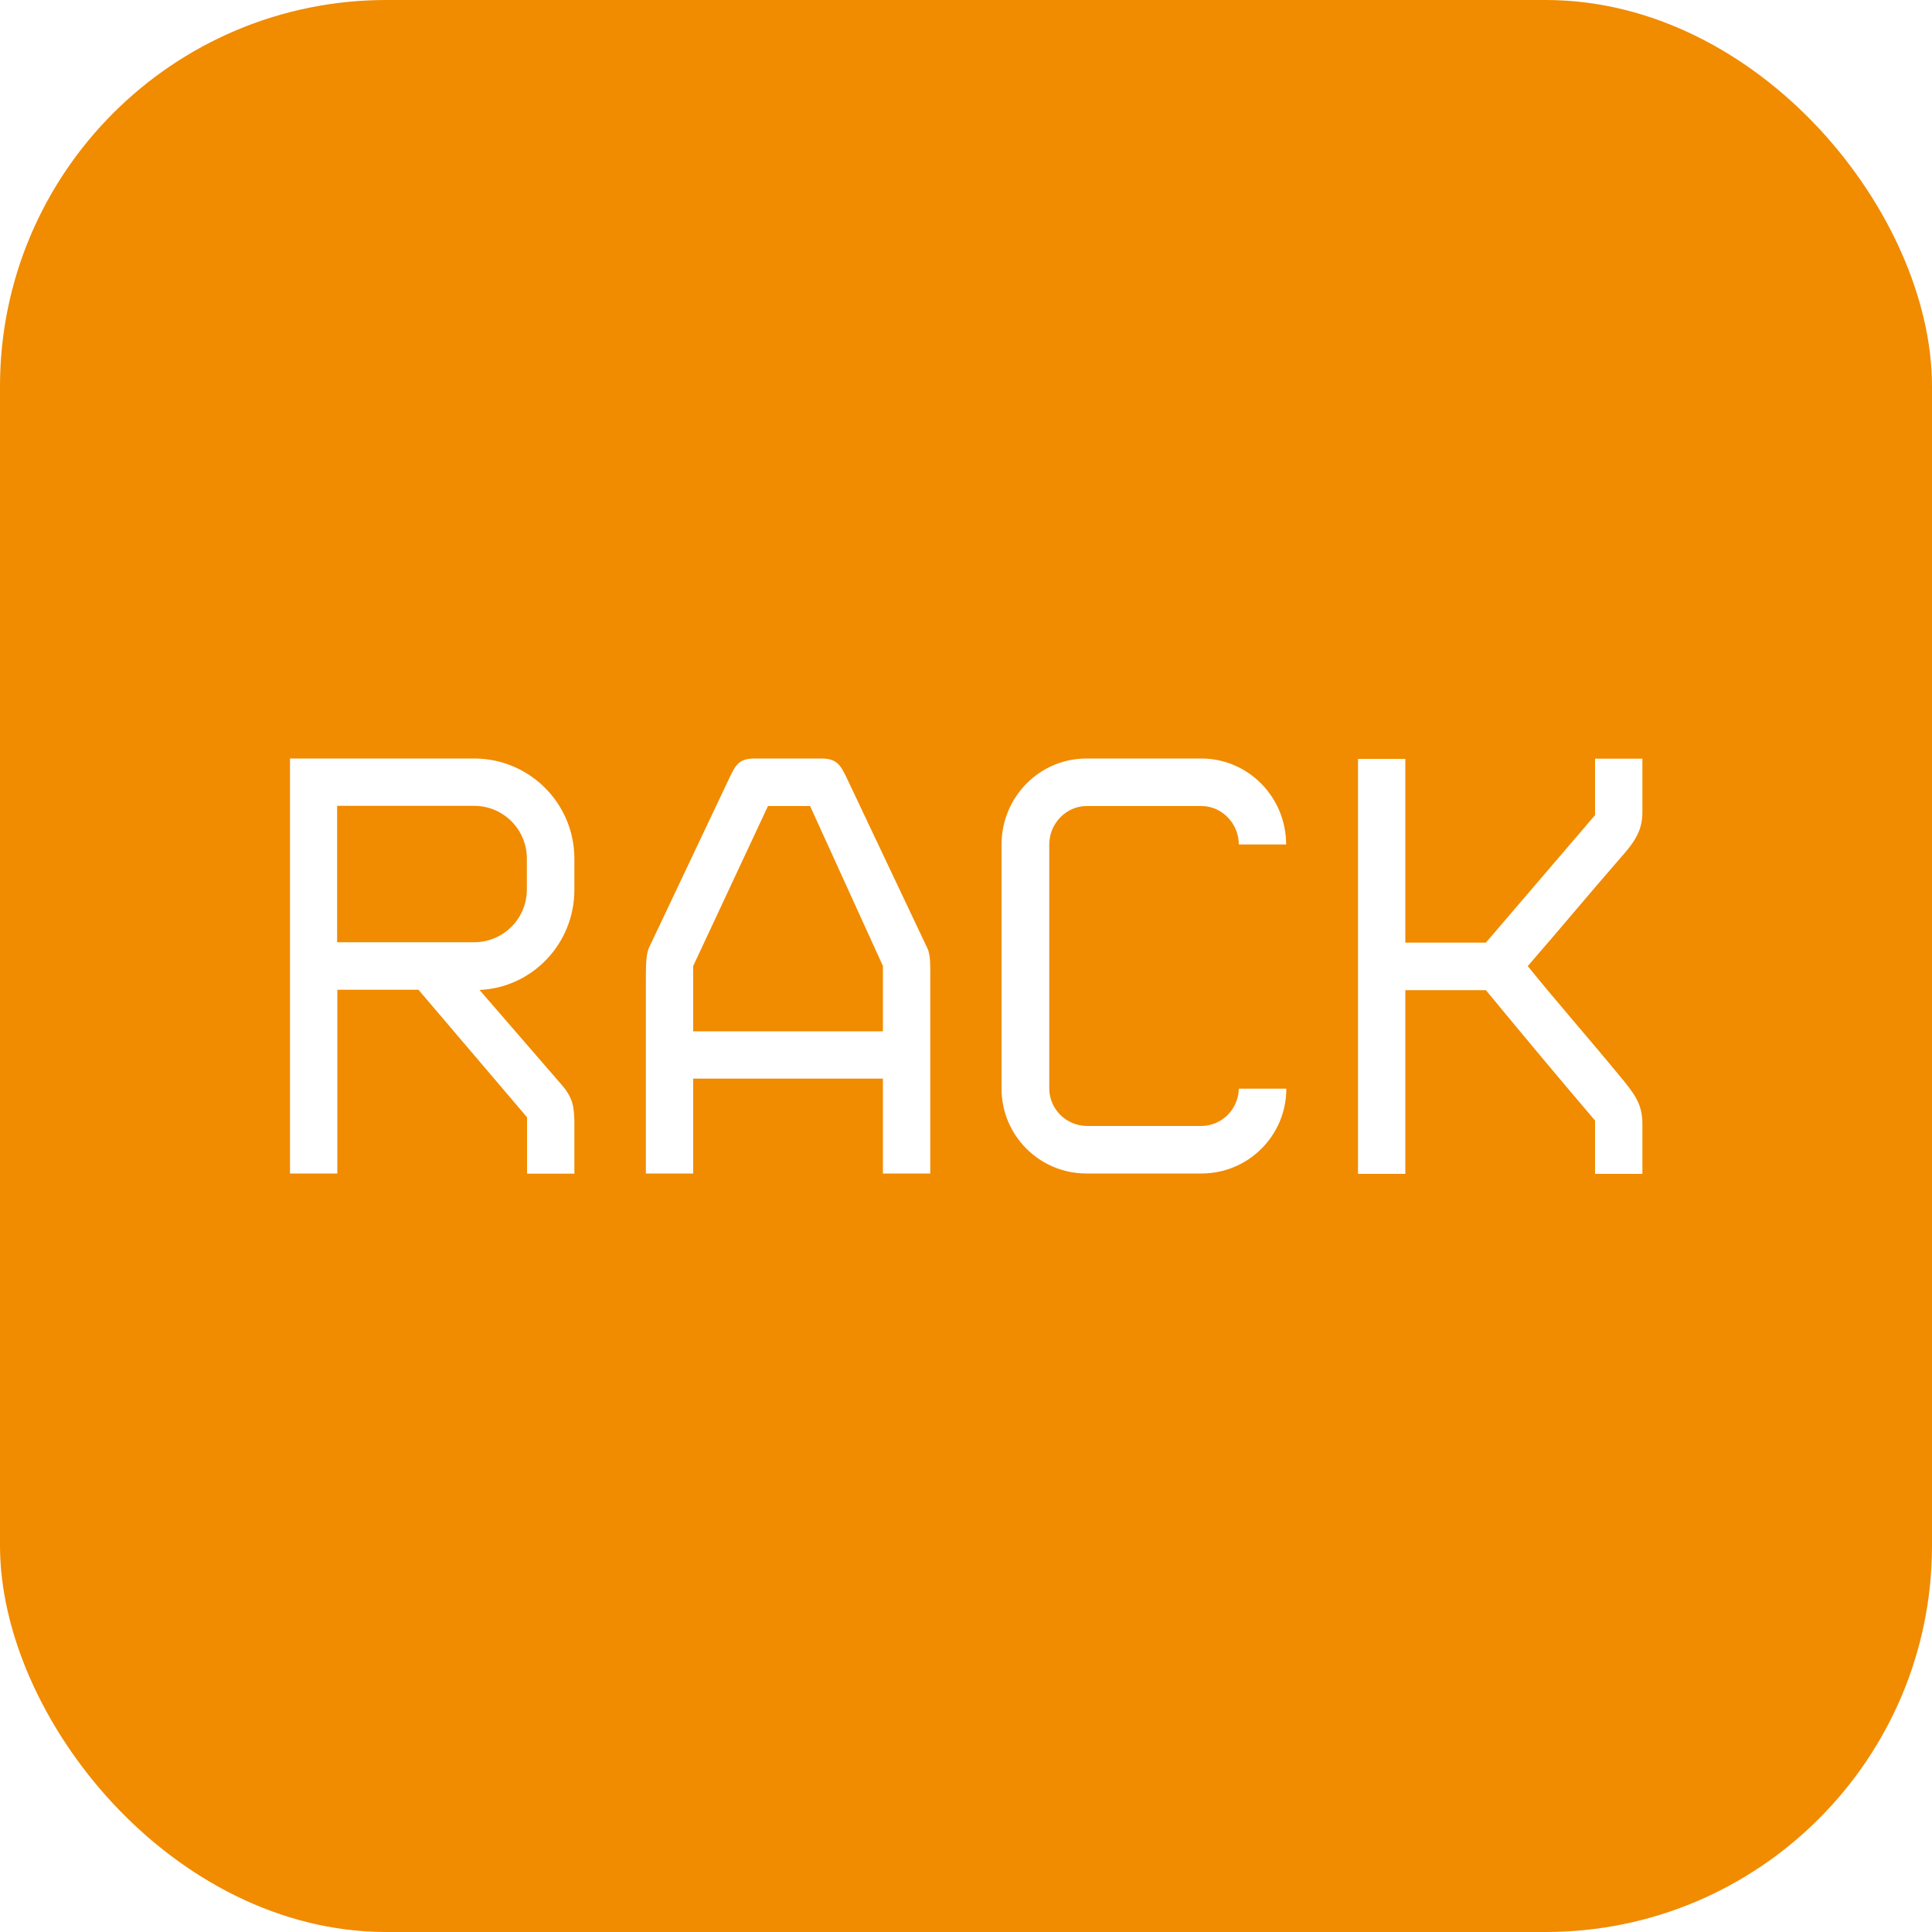 <?xml version="1.0" encoding="UTF-8"?>
<svg id="Layer_1" xmlns="http://www.w3.org/2000/svg" version="1.1" xmlns:xlink="http://www.w3.org/1999/xlink" viewBox="0 0 1000 1000">
  <!-- Generator: Adobe Illustrator 29.5.1, SVG Export Plug-In . SVG Version: 2.1.0 Build 141)  -->
  <defs>
    <style>
      .st0 {
        fill: #fff;
      }

      .st1 {
        fill: #f18b00;
      }

      .st2 {
        fill: none;
      }

      .st3 {
        clip-path: url(#clippath);
      }
    </style>
    <clipPath id="clippath">
      <rect class="st2" x="0" y="0" width="1000" height="1000" rx="200" ry="200"/>
    </clipPath>
  </defs>
  <g id="light-icon">
    <g class="st3">
      <rect class="st1" width="1000" height="1000"/>
    </g>
  </g>
  <path id="Path_469" class="st0" d="M297.3,444.5c0-28.6-23.1-51.8-51.7-51.9,0,0,0,0-.1,0h-95.4v214.8h24.5v-95.1h42l56.2,66v29.2h24.5v-27.6c-.3-6.1-.3-10.7-5.8-17.5l-43.3-50c27.3-1.2,49.1-23.9,49.1-51.9v-16ZM272.7,460.4c0,15.1-12.2,27.3-27.3,27.3h-70.9v-70.6h70.9c15.1,0,27.3,12.2,27.3,27.3v16ZM390.7,392.6c-8,0-9.8,3.1-12.9,9.5l-42,88.7c-1.5,3.7-1.5,9.2-1.5,18.1v98.5h24.5v-49.1h98.2v49.1h24.5v-98.5c0-8.3.3-14.4-1.5-18.1l-42-88.7c-3.1-6.4-5.2-9.5-12.9-9.5h-34.4ZM457,533.8h-98.2v-33.8l38.7-82.8h21.8l37.7,82.8v33.8ZM641.2,563.5c-.2,10.6-8.7,19.2-19.3,19.3h-59.5c-10.6-.2-19.2-8.7-19.3-19.3v-126.4c0-11,8.9-19.9,19.3-19.9h59.5c10.4,0,19.3,8.9,19.3,19.9h24.5c0-24.5-19.6-44.5-43.9-44.5h-59.5c-24.2,0-43.9,19.9-43.9,44.5v126.4c0,24.2,19.6,43.9,43.9,43.9h59.6c24.2,0,43.9-19.6,43.9-43.9h0s-24.6,0-24.6,0ZM790.8,500c16-18.4,31.3-36.8,47.3-55.2,7.1-8,12-14.1,12-24.2v-27.9h-24.5v29.2l-56.5,66h-41.7v-95.1h-24.5v214.8h24.5v-95.1h41.7c18.7,22.7,37.4,45.1,56.5,67.5v27.6h24.5v-26.1c0-10.4-4.6-16-12-24.9-15.6-19-31.6-37.1-47.3-56.5"/>
</svg>